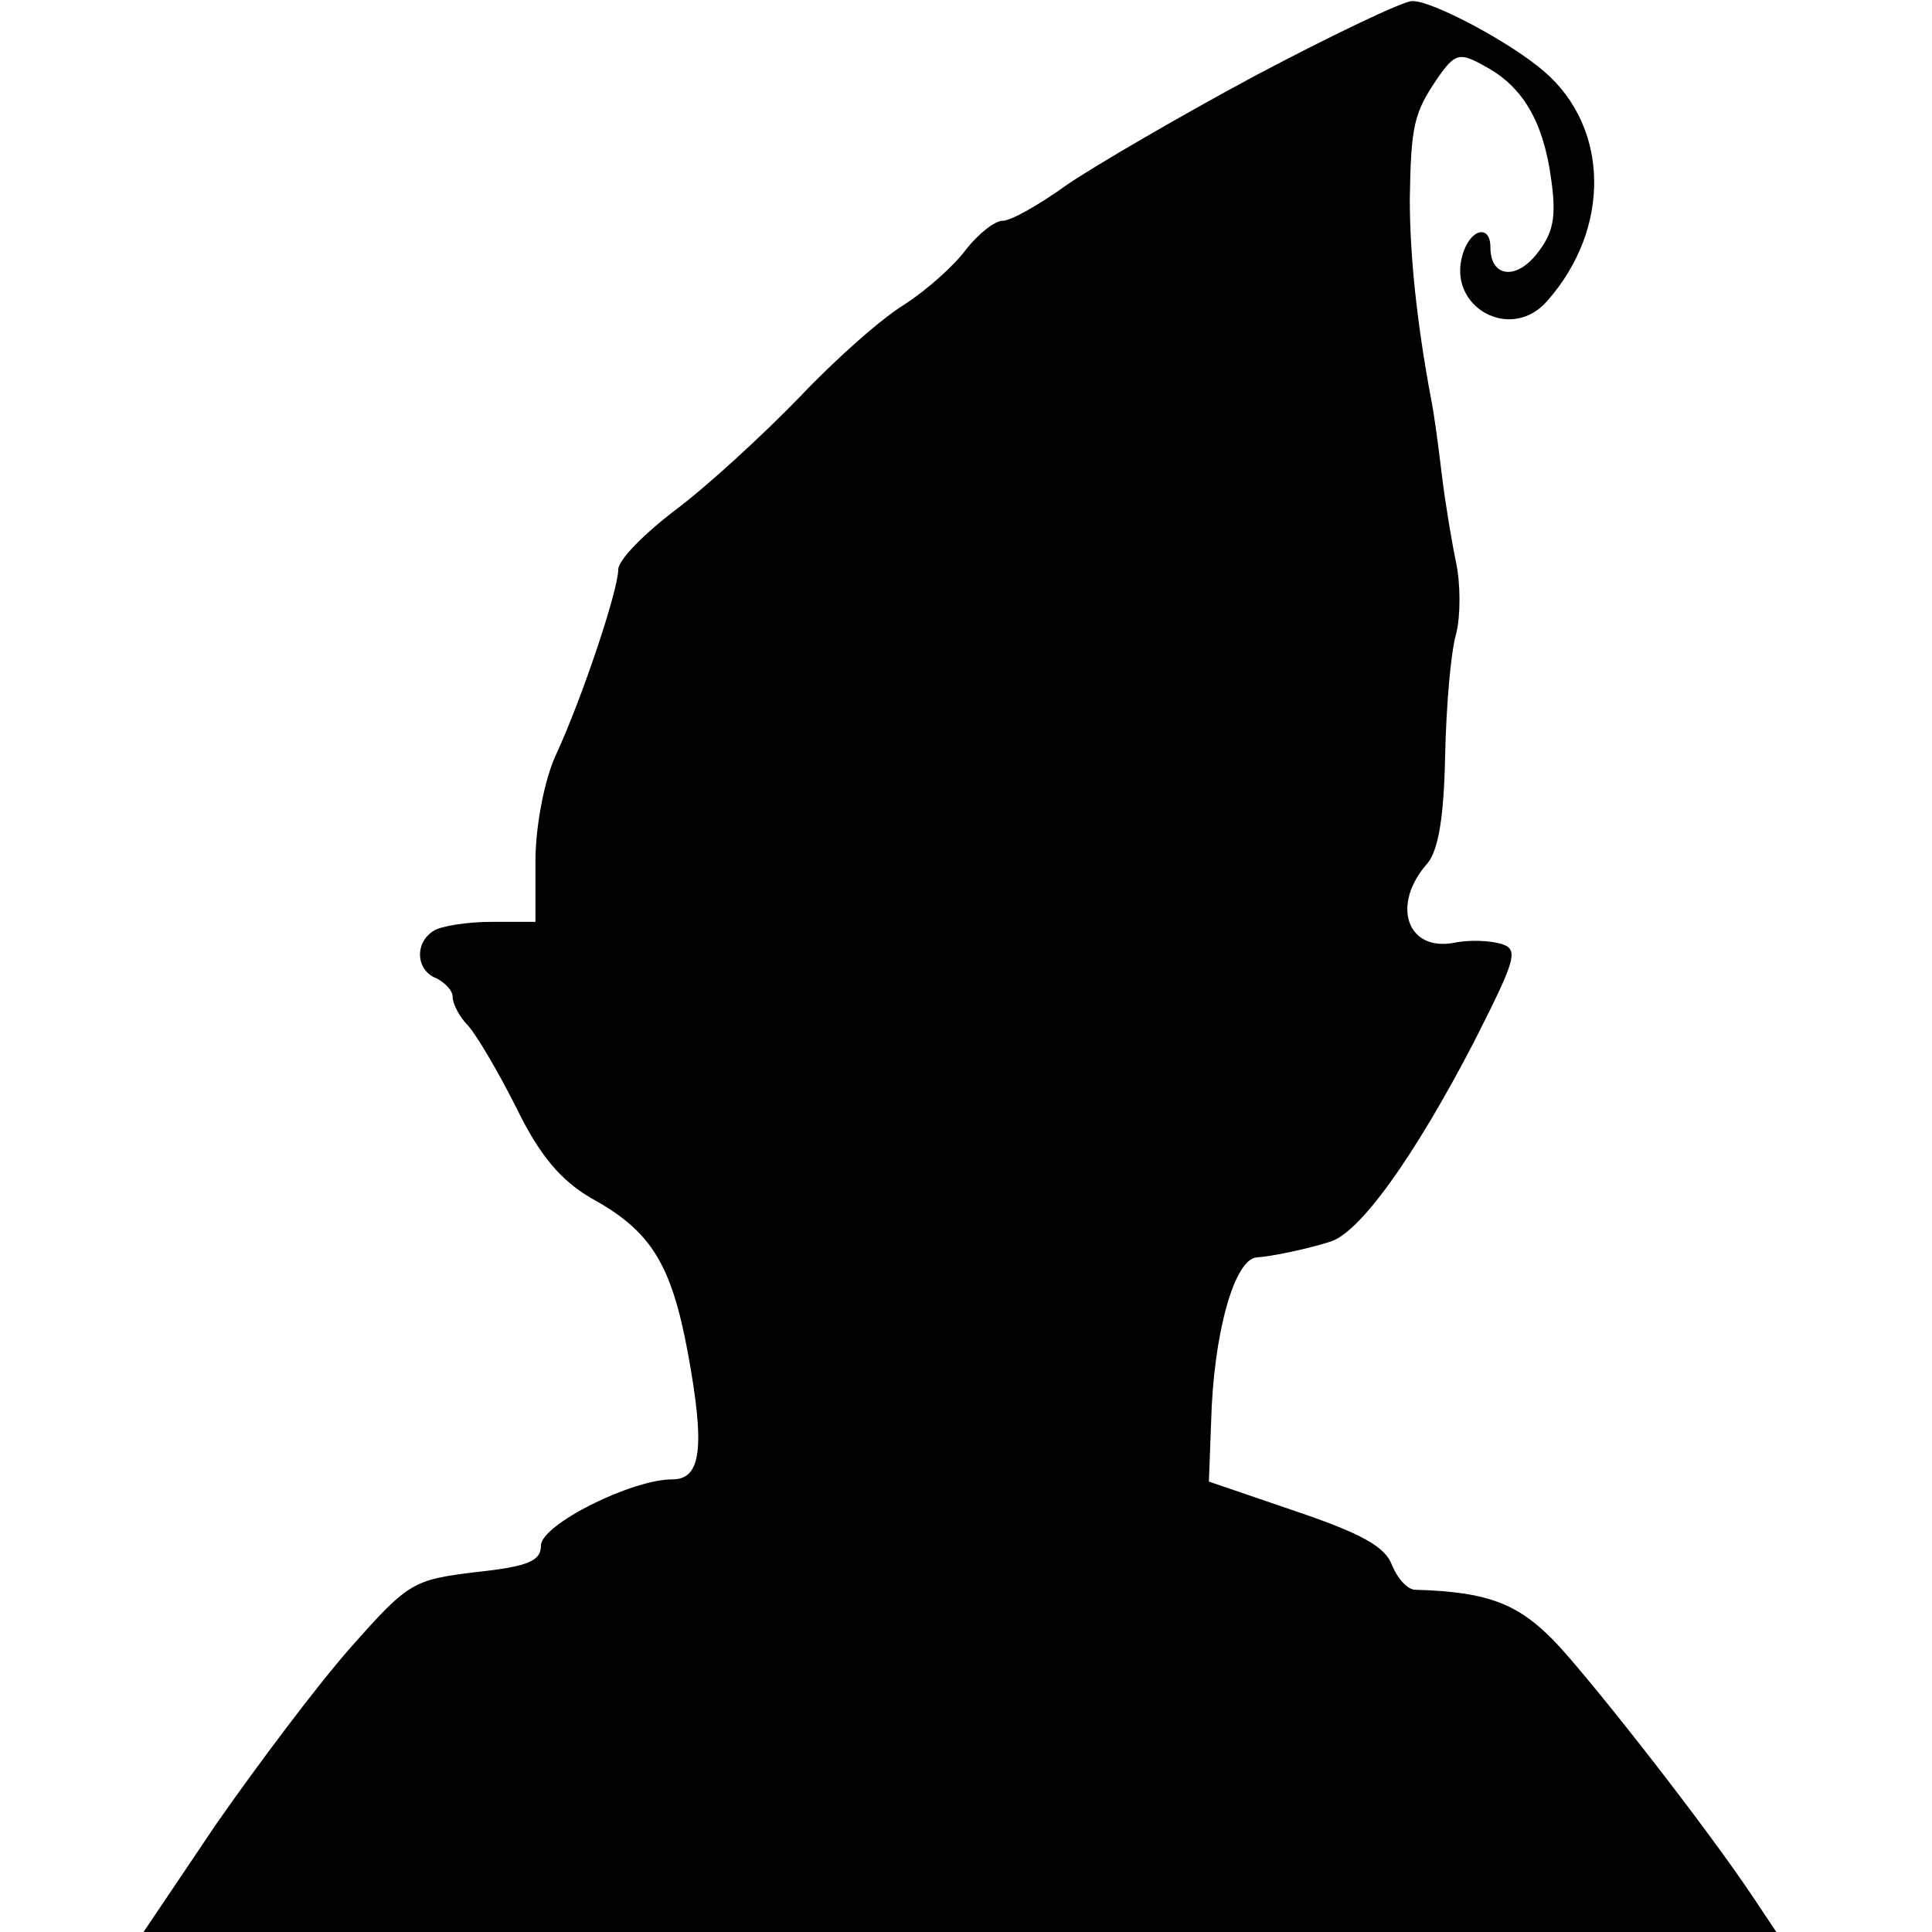 <?xml version="1.0" standalone="no"?>
<!DOCTYPE svg PUBLIC "-//W3C//DTD SVG 20010904//EN"
 "http://www.w3.org/TR/2001/REC-SVG-20010904/DTD/svg10.dtd">
<svg version="1.0" xmlns="http://www.w3.org/2000/svg"
 width="175pt" height="175pt" viewBox="0 0 175 175"
 preserveAspectRatio="xMidYMid meet">
<g transform="translate(0,175) scale(0.1,-0.1)"
fill="#000000" stroke="none">
<path d="M1138 1682 c-69 -37 -146 -82 -171 -99 -25 -18 -51 -33 -59 -33 -7 0
-22 -12 -33 -26 -11 -15 -36 -37 -56 -50 -20 -12 -63 -50 -95 -84 -33 -34 -83
-80 -111 -101 -29 -22 -53 -46 -53 -55 0 -18 -32 -115 -57 -169 -10 -22 -18
-64 -18 -95 l0 -55 -40 0 c-22 0 -46 -4 -52 -8 -18 -11 -16 -36 2 -43 8 -4 15
-11 15 -17 0 -6 6 -18 14 -26 8 -9 28 -43 44 -75 21 -43 40 -65 67 -81 55 -30
73 -60 88 -140 16 -87 12 -115 -14 -115 -37 0 -119 -41 -119 -60 0 -14 -12
-19 -59 -24 -57 -7 -61 -9 -114 -69 -30 -34 -84 -106 -121 -159 l-66 -98 740
0 739 0 -22 33 c-43 64 -137 184 -174 225 -36 39 -63 50 -131 52 -7 0 -16 10
-21 22 -6 17 -28 29 -87 49 l-79 27 2 53 c2 81 21 148 41 150 15 1 47 8 66 14
27 7 77 77 131 181 38 75 41 84 25 89 -10 3 -29 4 -43 1 -43 -8 -57 35 -24 72
10 12 15 43 16 98 1 44 5 93 10 110 4 16 4 45 0 64 -4 19 -10 55 -13 80 -3 25
-7 56 -10 70 -13 70 -19 130 -19 180 1 67 4 78 25 109 16 23 20 24 43 11 34
-18 53 -50 60 -102 5 -35 2 -49 -13 -68 -19 -24 -42 -21 -42 6 0 21 -18 17
-25 -6 -15 -48 44 -81 77 -42 57 65 56 156 -3 207 -31 27 -103 65 -120 64 -8
0 -71 -30 -141 -67z"/>
</g>
</svg>
